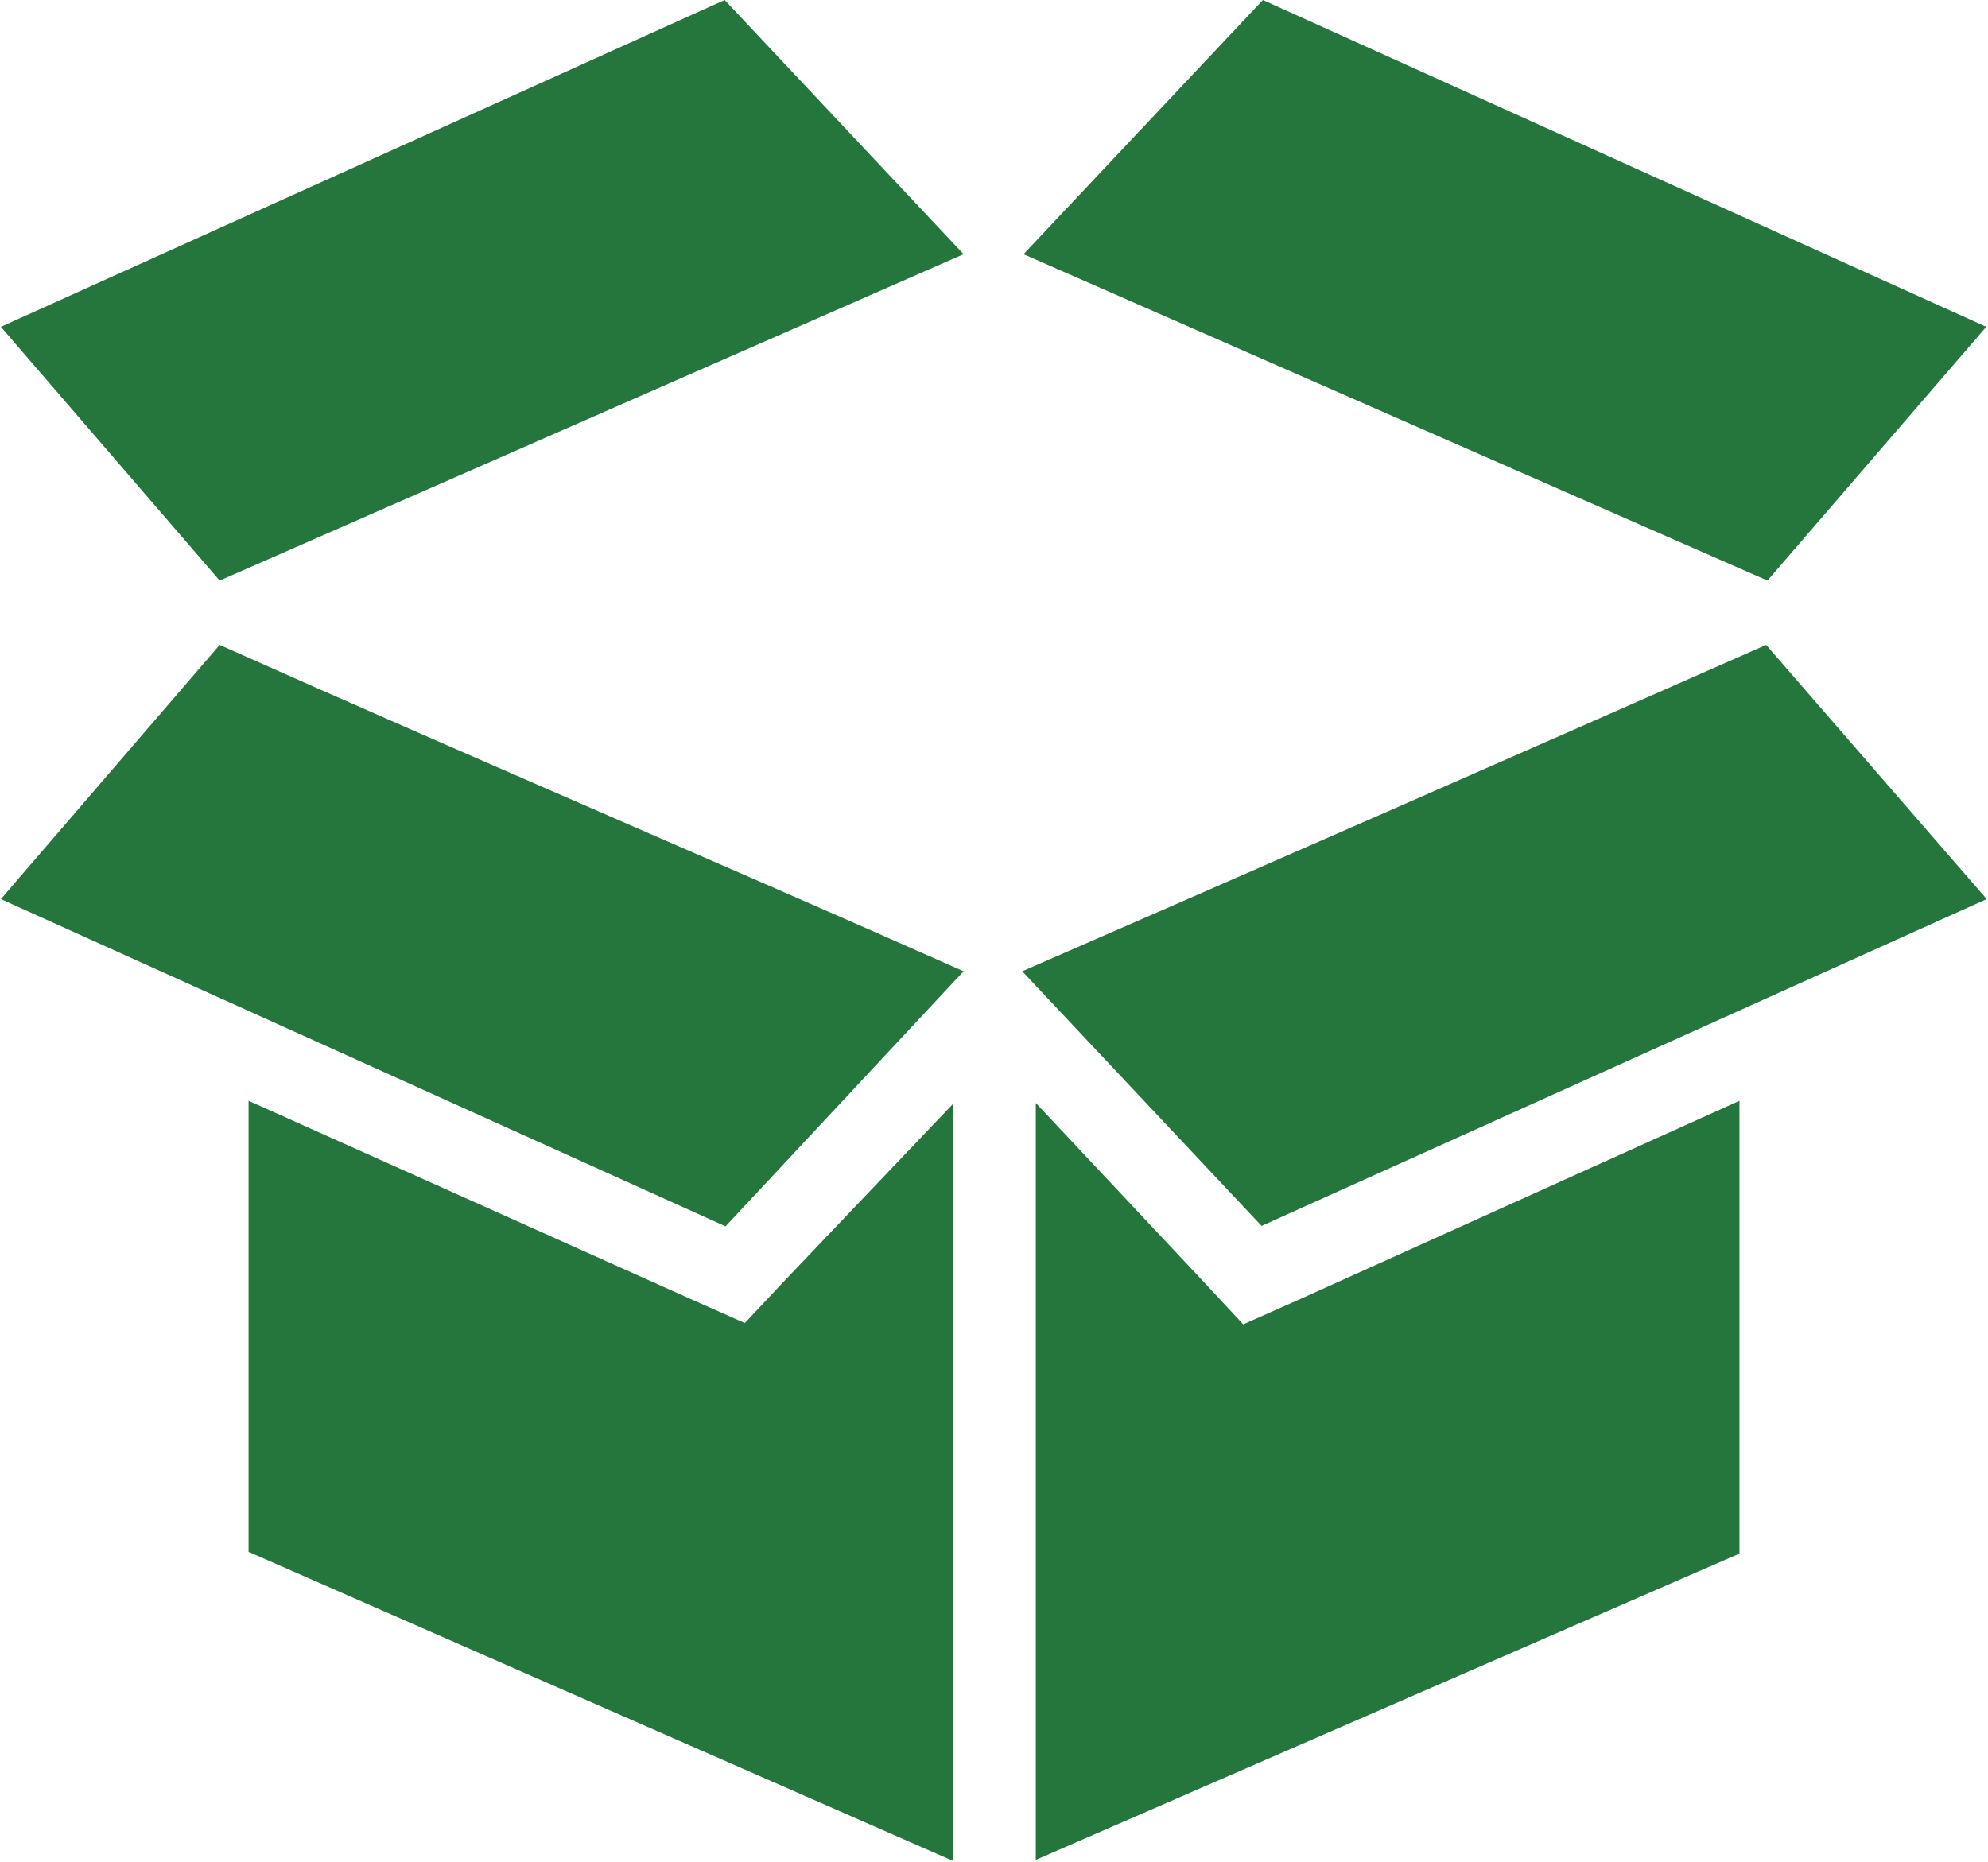 <svg id="Layer_1" data-name="Layer 1" xmlns="http://www.w3.org/2000/svg" viewBox="0 0 45.43 42.55"><defs><style>.cls-1{fill:#24763d;}</style></defs><path id="Path_515" data-name="Path 515" class="cls-1" d="M50.54,37.53,34,45l5,5.8,17-7.46Zm12.3,0-5.47,5.81,17,7.46,5-5.8ZM39,52.27l-5,5.81,16.56,7.48L56,59.73c-5.65-2.51-11.34-4.93-17-7.46Zm35.34,0q-8.49,3.75-17,7.46l5.47,5.82,16.57-7.47ZM39.66,62.69V73l16.09,7.06V62.77l-3.81,4-.94,1-1.24-.55Zm34.07,0-10.1,4.56-1.24.55-.93-1-3.81-4.06v17.3l16.08-7Z" transform="translate(-33.98 -37.53)"/></svg>